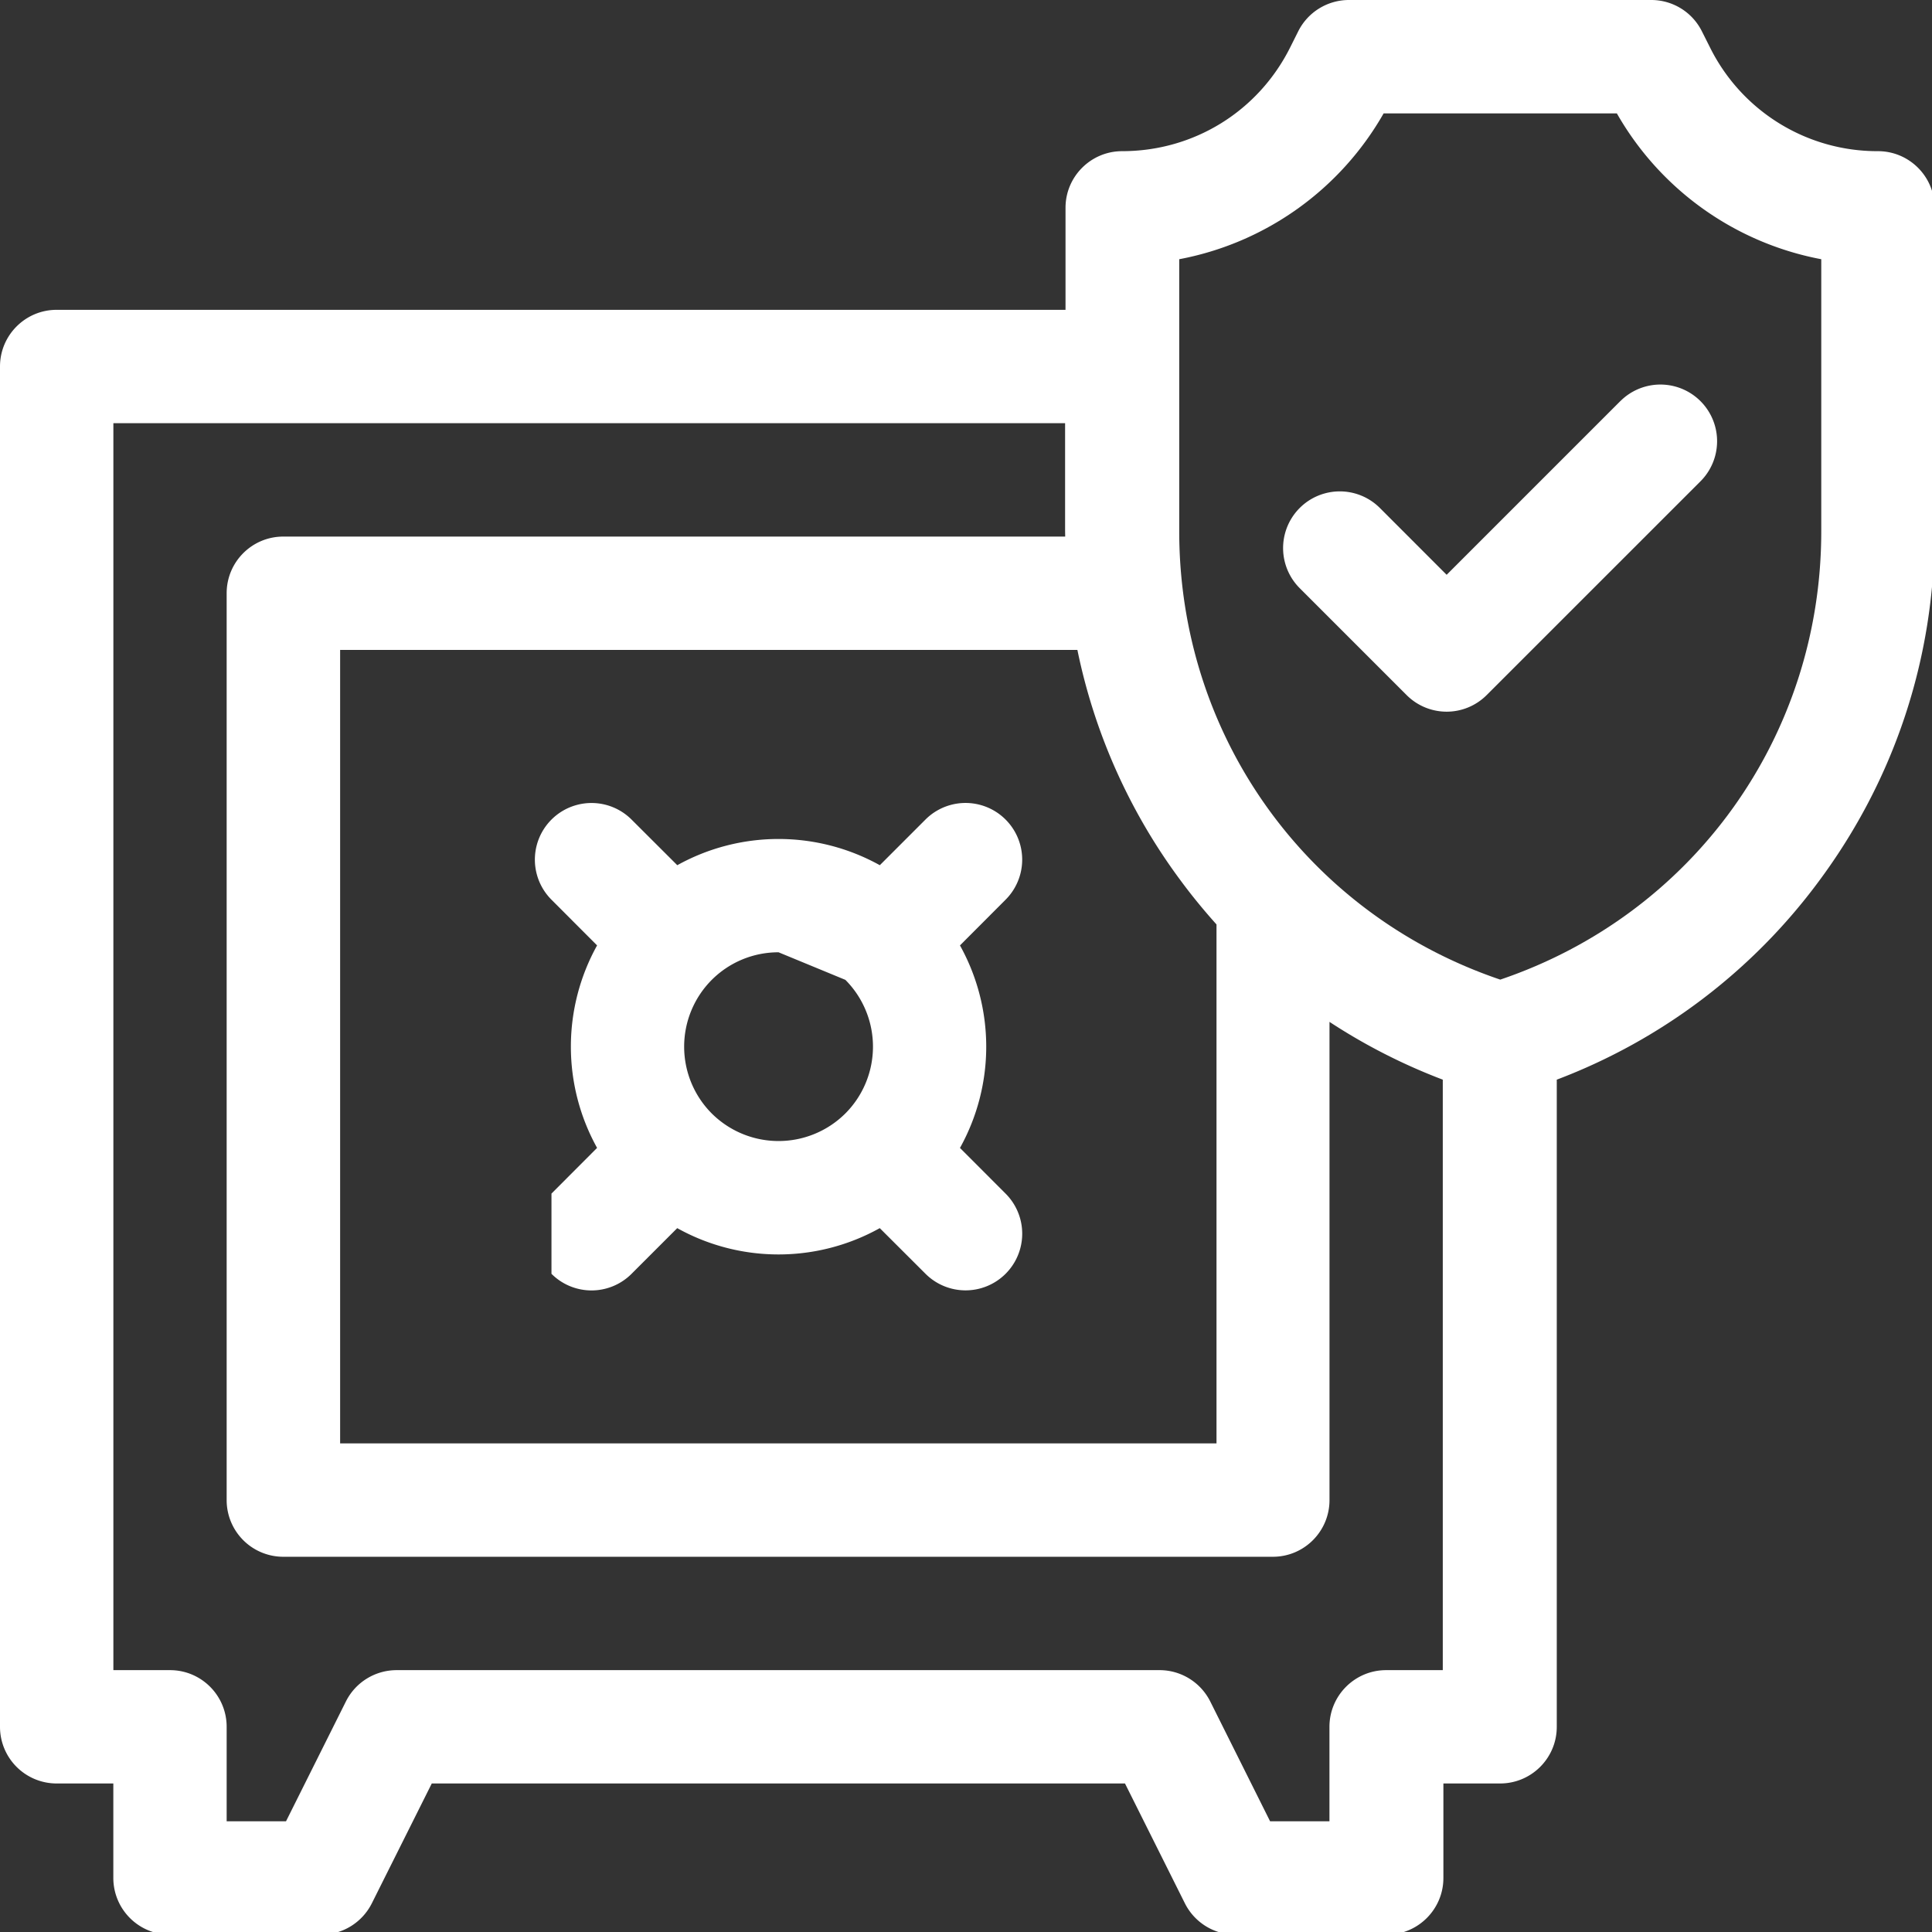 <svg xmlns="http://www.w3.org/2000/svg" width="41" height="41" viewBox="0 0 41 41"><rect x="0" y="0" width="41" height="41" fill="#333333" stroke="none"/><g><g><g><path fill="#fff" d="M11.703 25.33l.968-.97a4.428 4.428 0 0 1 0-4.297l-.968-.97a1.202 1.202 0 1 1 1.7-1.7l.97.968a4.428 4.428 0 0 1 4.298 0l.969-.969a1.202 1.202 0 1 1 1.7 1.701l-.968.97a4.422 4.422 0 0 1 0 4.298l.969.97a1.202 1.202 0 1 1-1.701 1.7l-.97-.968a4.416 4.416 0 0 1-4.298 0l-.969.969a1.2 1.2 0 0 1-1.7 0zm4.819-5.121a2 2 0 0 0-1.418.586 2.008 2.008 0 0 0 0 2.834 2.01 2.01 0 0 0 2.836 0 2.008 2.008 0 0 0 0-2.835z"/></g><g><path fill="#fff" d="M34.386 8.512L30.7 12.198l-1.417-1.418a1.202 1.202 0 1 0-1.701 1.702l2.268 2.268a1.2 1.2 0 0 0 1.7 0l4.537-4.536a1.202 1.202 0 1 0-1.701-1.701"/></g><g><path fill="#fff" d="M39.852 3.208c.665 0 1.203.538 1.203 1.202v6.864c0 2.699-.851 5.27-2.462 7.435a12.36 12.36 0 0 1-5.556 4.203v13.734c0 .664-.538 1.202-1.203 1.202h-1.203v2.005c0 .665-.539 1.203-1.203 1.203h-3.207c-.456 0-.872-.258-1.076-.665l-1.271-2.543H9.163l-1.272 2.543c-.204.407-.62.665-1.076.665H3.608a1.203 1.203 0 0 1-1.203-1.203v-2.005H1.203A1.202 1.202 0 0 1 0 36.646V7.778c0-.664.538-1.203 1.203-1.203h21.409V4.41c0-.664.539-1.202 1.203-1.202 1.52 0 2.887-.845 3.566-2.205l.169-.338A1.204 1.204 0 0 1 28.627 0h6.415a1.2 1.2 0 0 1 1.075.665l.17.338a3.964 3.964 0 0 0 3.565 2.205zm-14.78 15.501a12.363 12.363 0 0 1-2.208-4.917H7.218v16.839h18.598V19.618c-.26-.29-.51-.593-.744-.909zm5.546 16.734V22.912a12.431 12.431 0 0 1-2.404-1.226v10.148c0 .665-.538 1.203-1.202 1.203h-21a1.202 1.202 0 0 1-1.202-1.203V12.589c0-.664.538-1.202 1.202-1.202h16.593l-.002-.113V8.981H2.406v26.462h1.202c.664 0 1.202.538 1.202 1.203v2.004h1.26l1.271-2.543c.204-.407.62-.664 1.077-.664h16.19c.455 0 .87.257 1.075.664l1.27 2.543h1.26v-2.004c0-.665.54-1.203 1.203-1.203zM38.65 5.501a6.348 6.348 0 0 1-4.338-3.095h-4.949a6.344 6.344 0 0 1-4.338 3.095v5.773c0 4.351 2.723 8.13 6.813 9.515 4.09-1.385 6.812-5.164 6.812-9.515z"/></g></g></g></svg>